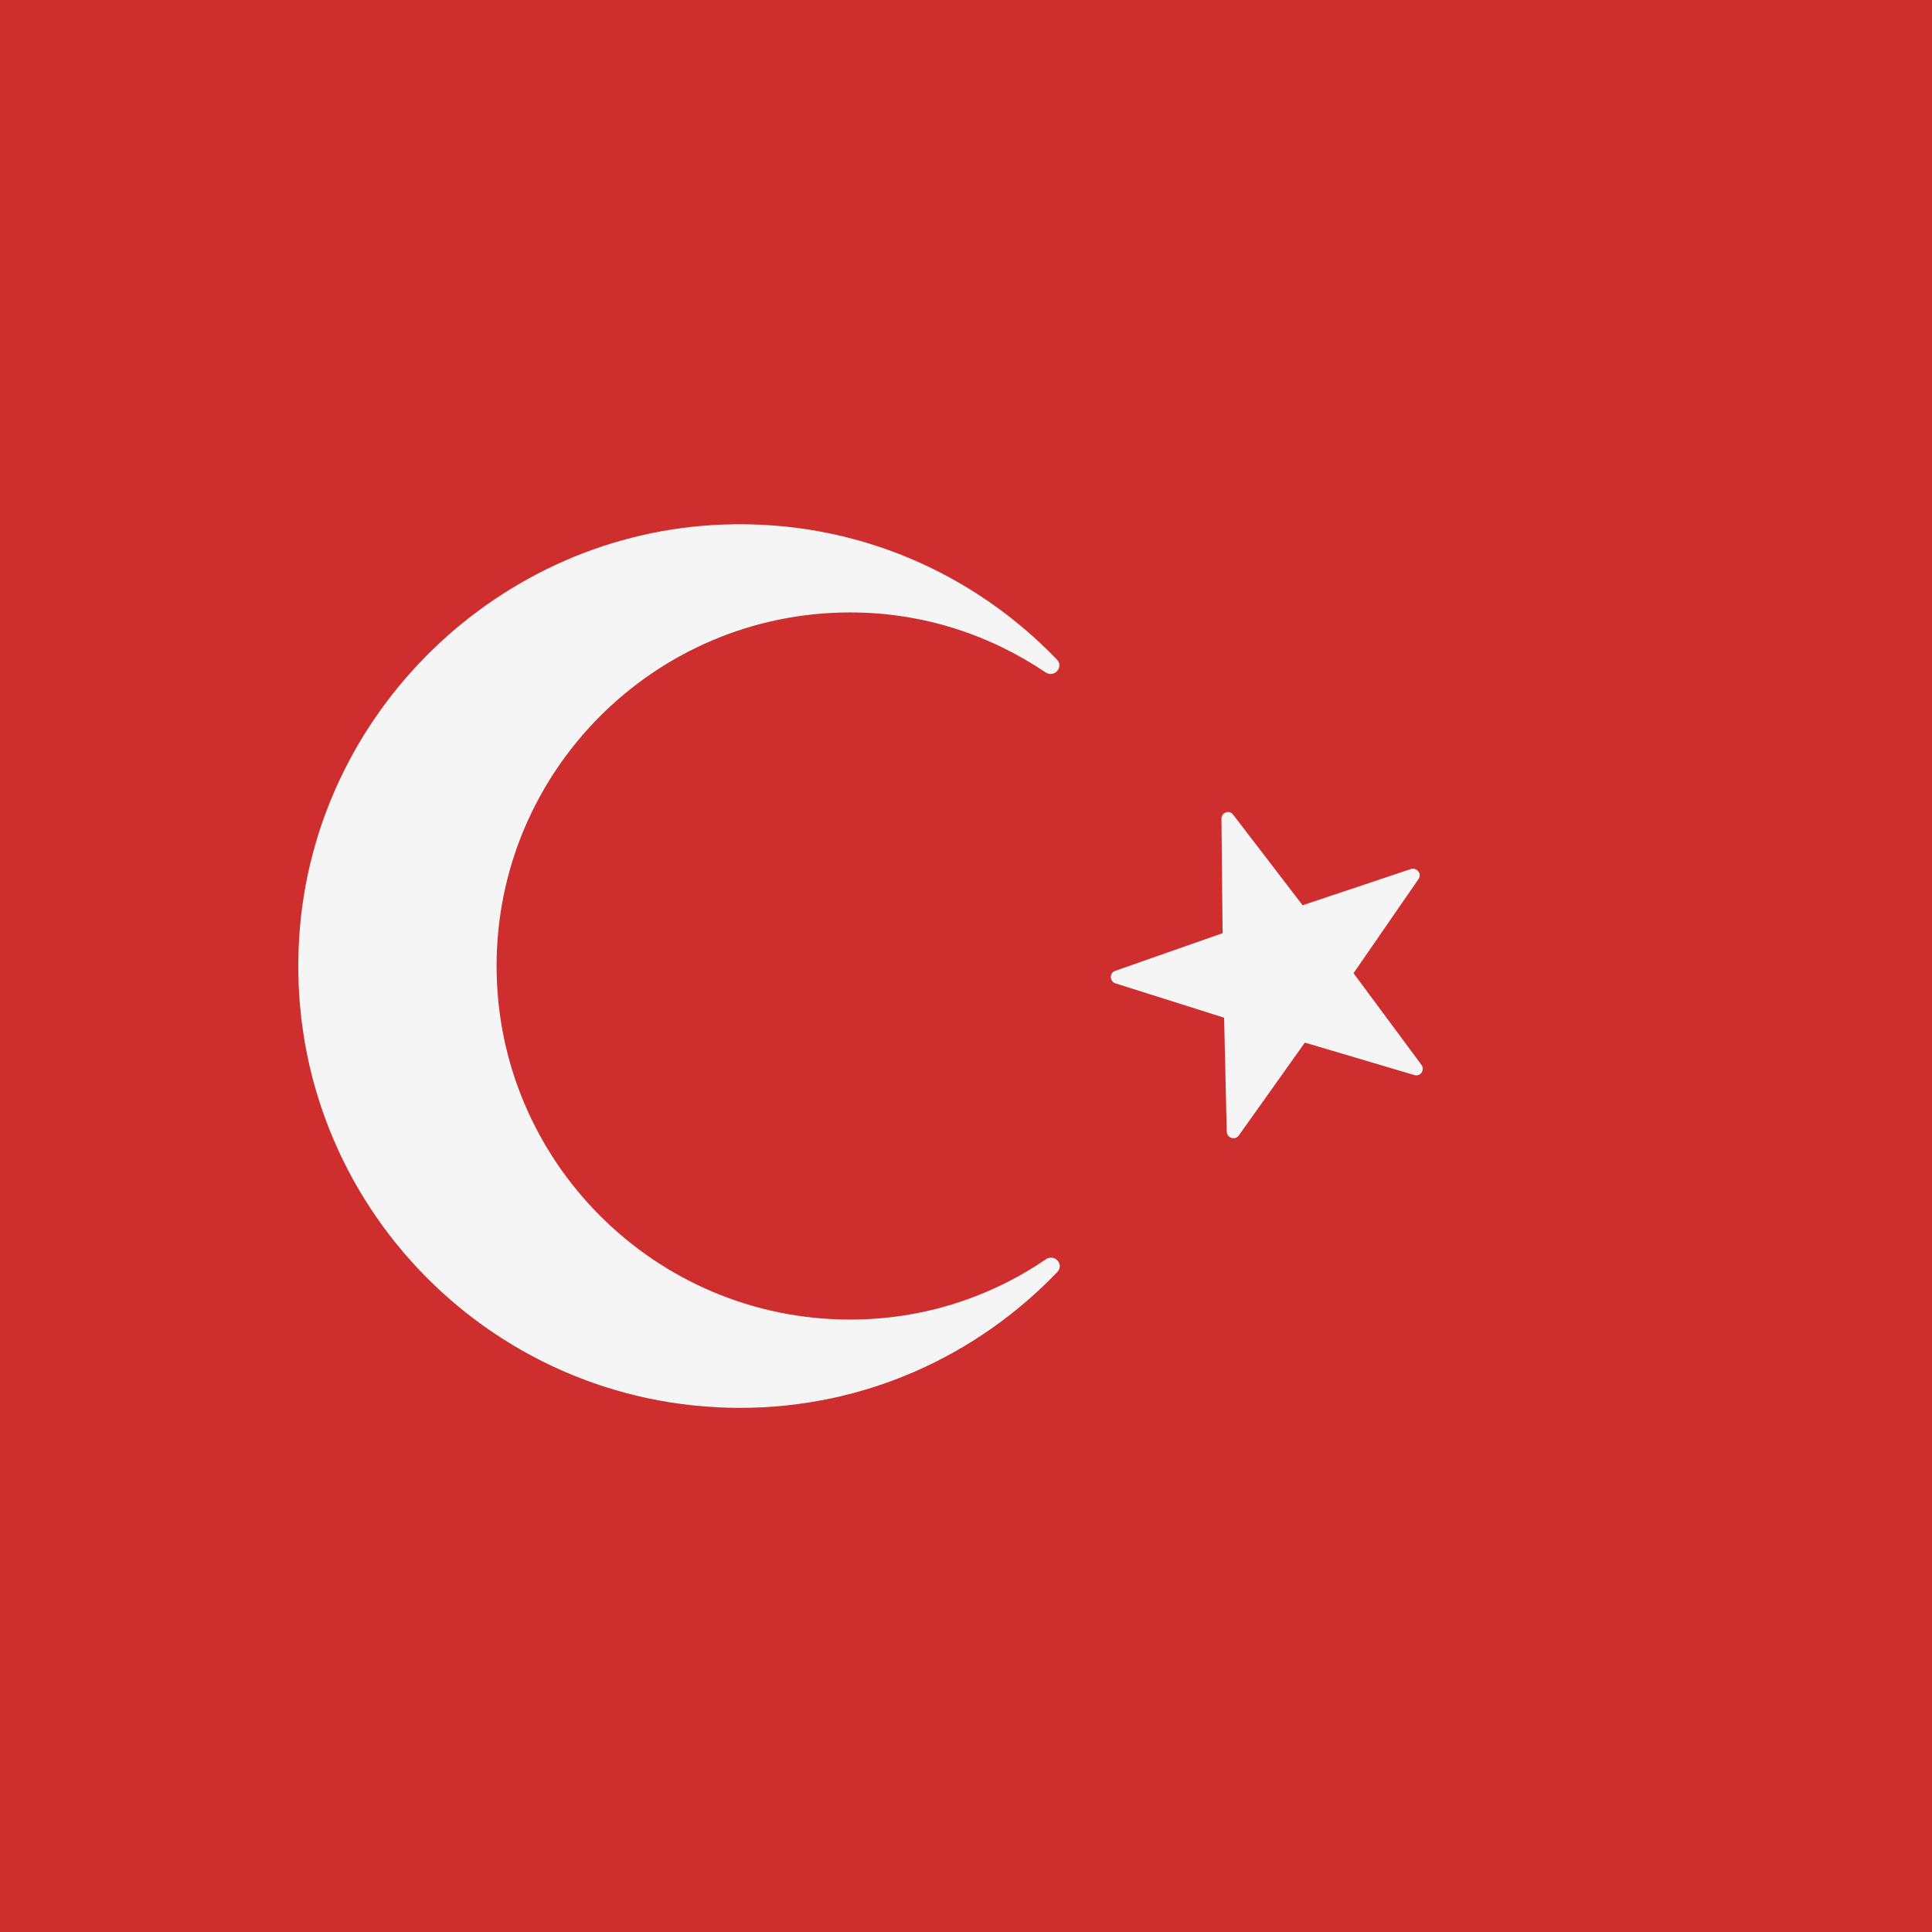 <?xml version="1.0" encoding="utf-8"?>
<!-- Generator: Adobe Illustrator 27.9.2, SVG Export Plug-In . SVG Version: 6.00 Build 0)  -->
<svg version="1.1" id="Layer_1" xmlns="http://www.w3.org/2000/svg" xmlns:xlink="http://www.w3.org/1999/xlink" x="0px" y="0px"
	 viewBox="0 0 512 512" style="enable-background:new 0 0 512 512;" xml:space="preserve">
<style type="text/css">
	.st0{fill:#CE2E2E;}
	.st1{fill:#F5F5F5;}
</style>
<rect class="st0" width="512" height="512"/>
<g>
	<path class="st1" d="M326.8,215.9l18.4,24l28.7-9.6c1.6-0.5,3,1.3,2,2.7l-17.2,24.9l18,24.3c1,1.4-0.3,3.2-1.9,2.7l-29-8.6
		l-17.5,24.6c-1,1.4-3.1,0.7-3.2-1l-0.7-30.2l-28.8-9.1c-1.6-0.5-1.6-2.8-0.1-3.3l28.5-10l-0.3-30.2
		C323.6,215.3,325.8,214.5,326.8,215.9z"/>
	<path class="st1" d="M225.3,349.7c-51.7,0-93.7-42-93.7-93.7c0-51.7,42-93.7,93.7-93.7c19.2,0,37,5.9,51.8,15.9
		c2.3,1.5,4.9-1.4,3-3.4c-22.1-23-53.4-37-88.1-35.8c-59.6,2-108.9,49.8-112.7,109.3c-4.4,68.2,49.6,124.8,116.8,124.8
		c33.1,0,62.8-13.8,84.1-36c1.9-2-0.7-4.9-3-3.4C262.4,343.8,244.6,349.7,225.3,349.7z"/>
</g>
</svg>
